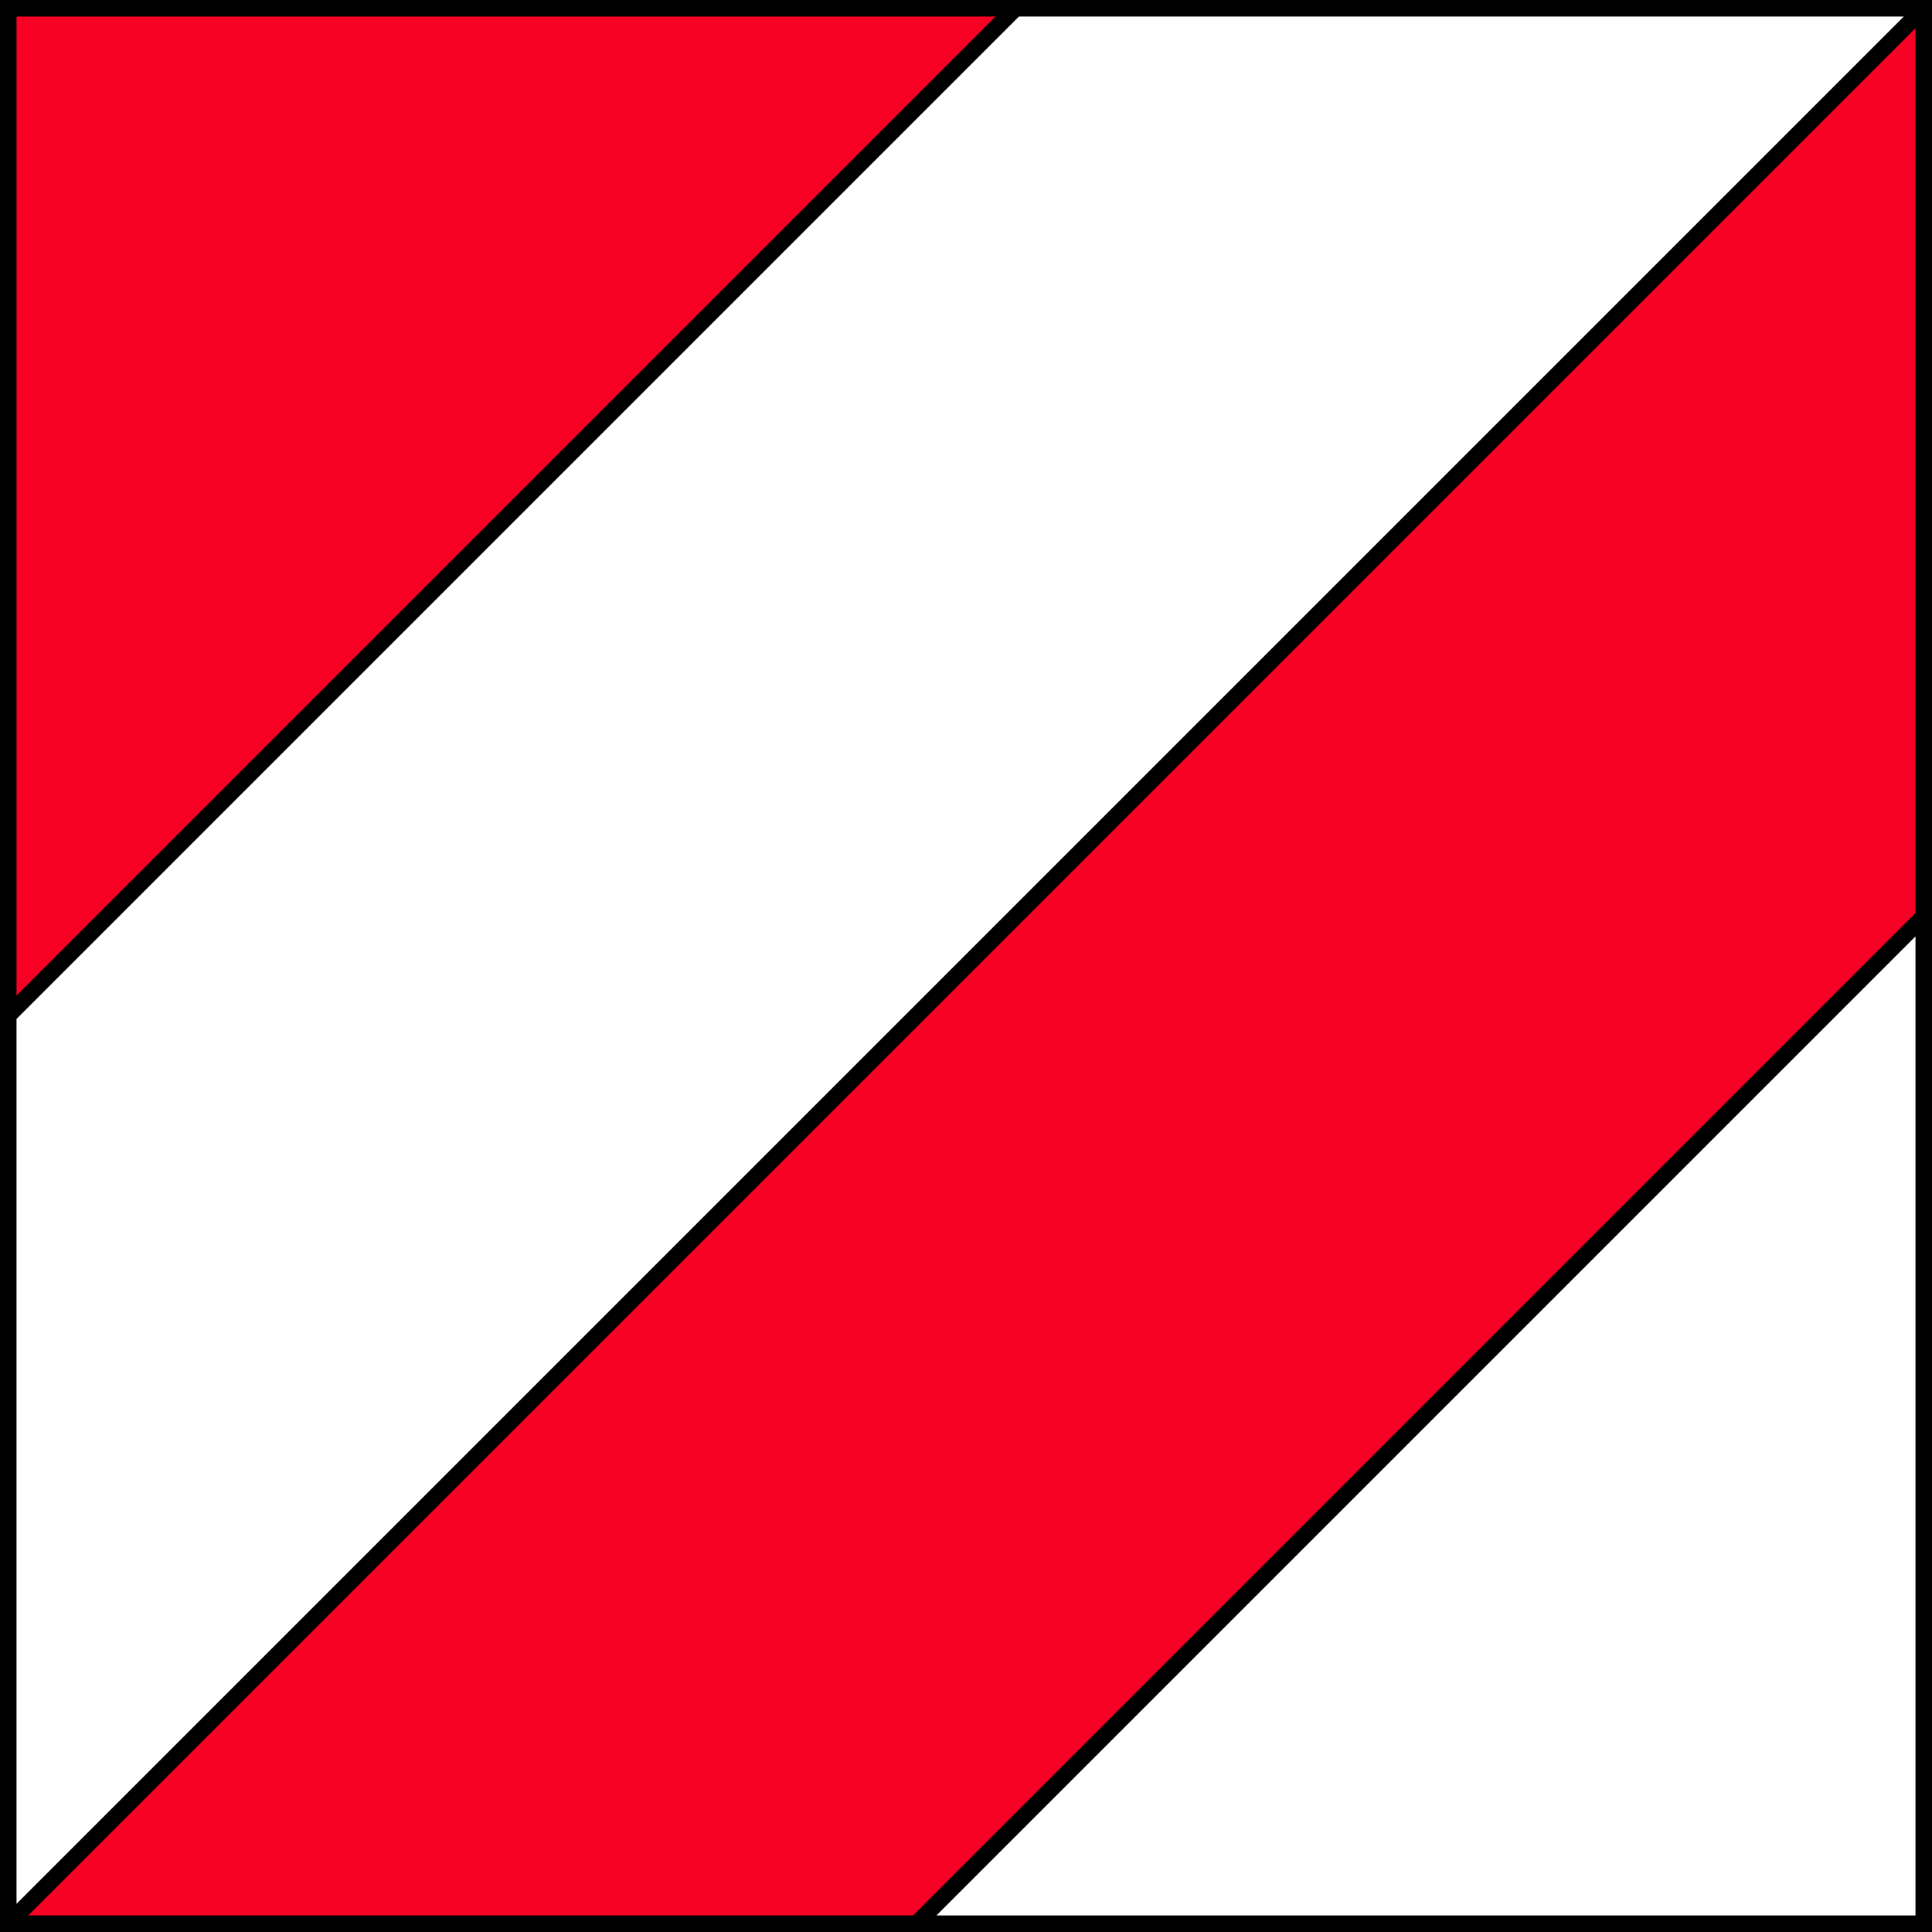 <?xml version="1.0" encoding="UTF-8" standalone="no"?>
<svg xmlns="http://www.w3.org/2000/svg" width="117" height="117" version="1.0">
<rect width="100%" height="100%" fill="#333333" stroke="none"/>
<path d="M.5,.5h116v116H.5z" fill="#fff"/>
<path d="M.5,116.5l116-116v55l-61,61zM.5,61.5v-61h61z" fill="#f60023"/>
<path d="M.5,.5h116v116H.5zM.5,61.5L61.5,.5M.5,116.5L116.5,.5M55.5,116.5L116.5,55.5" fill="none" stroke="#000" stroke-width="1"/>

</svg>
